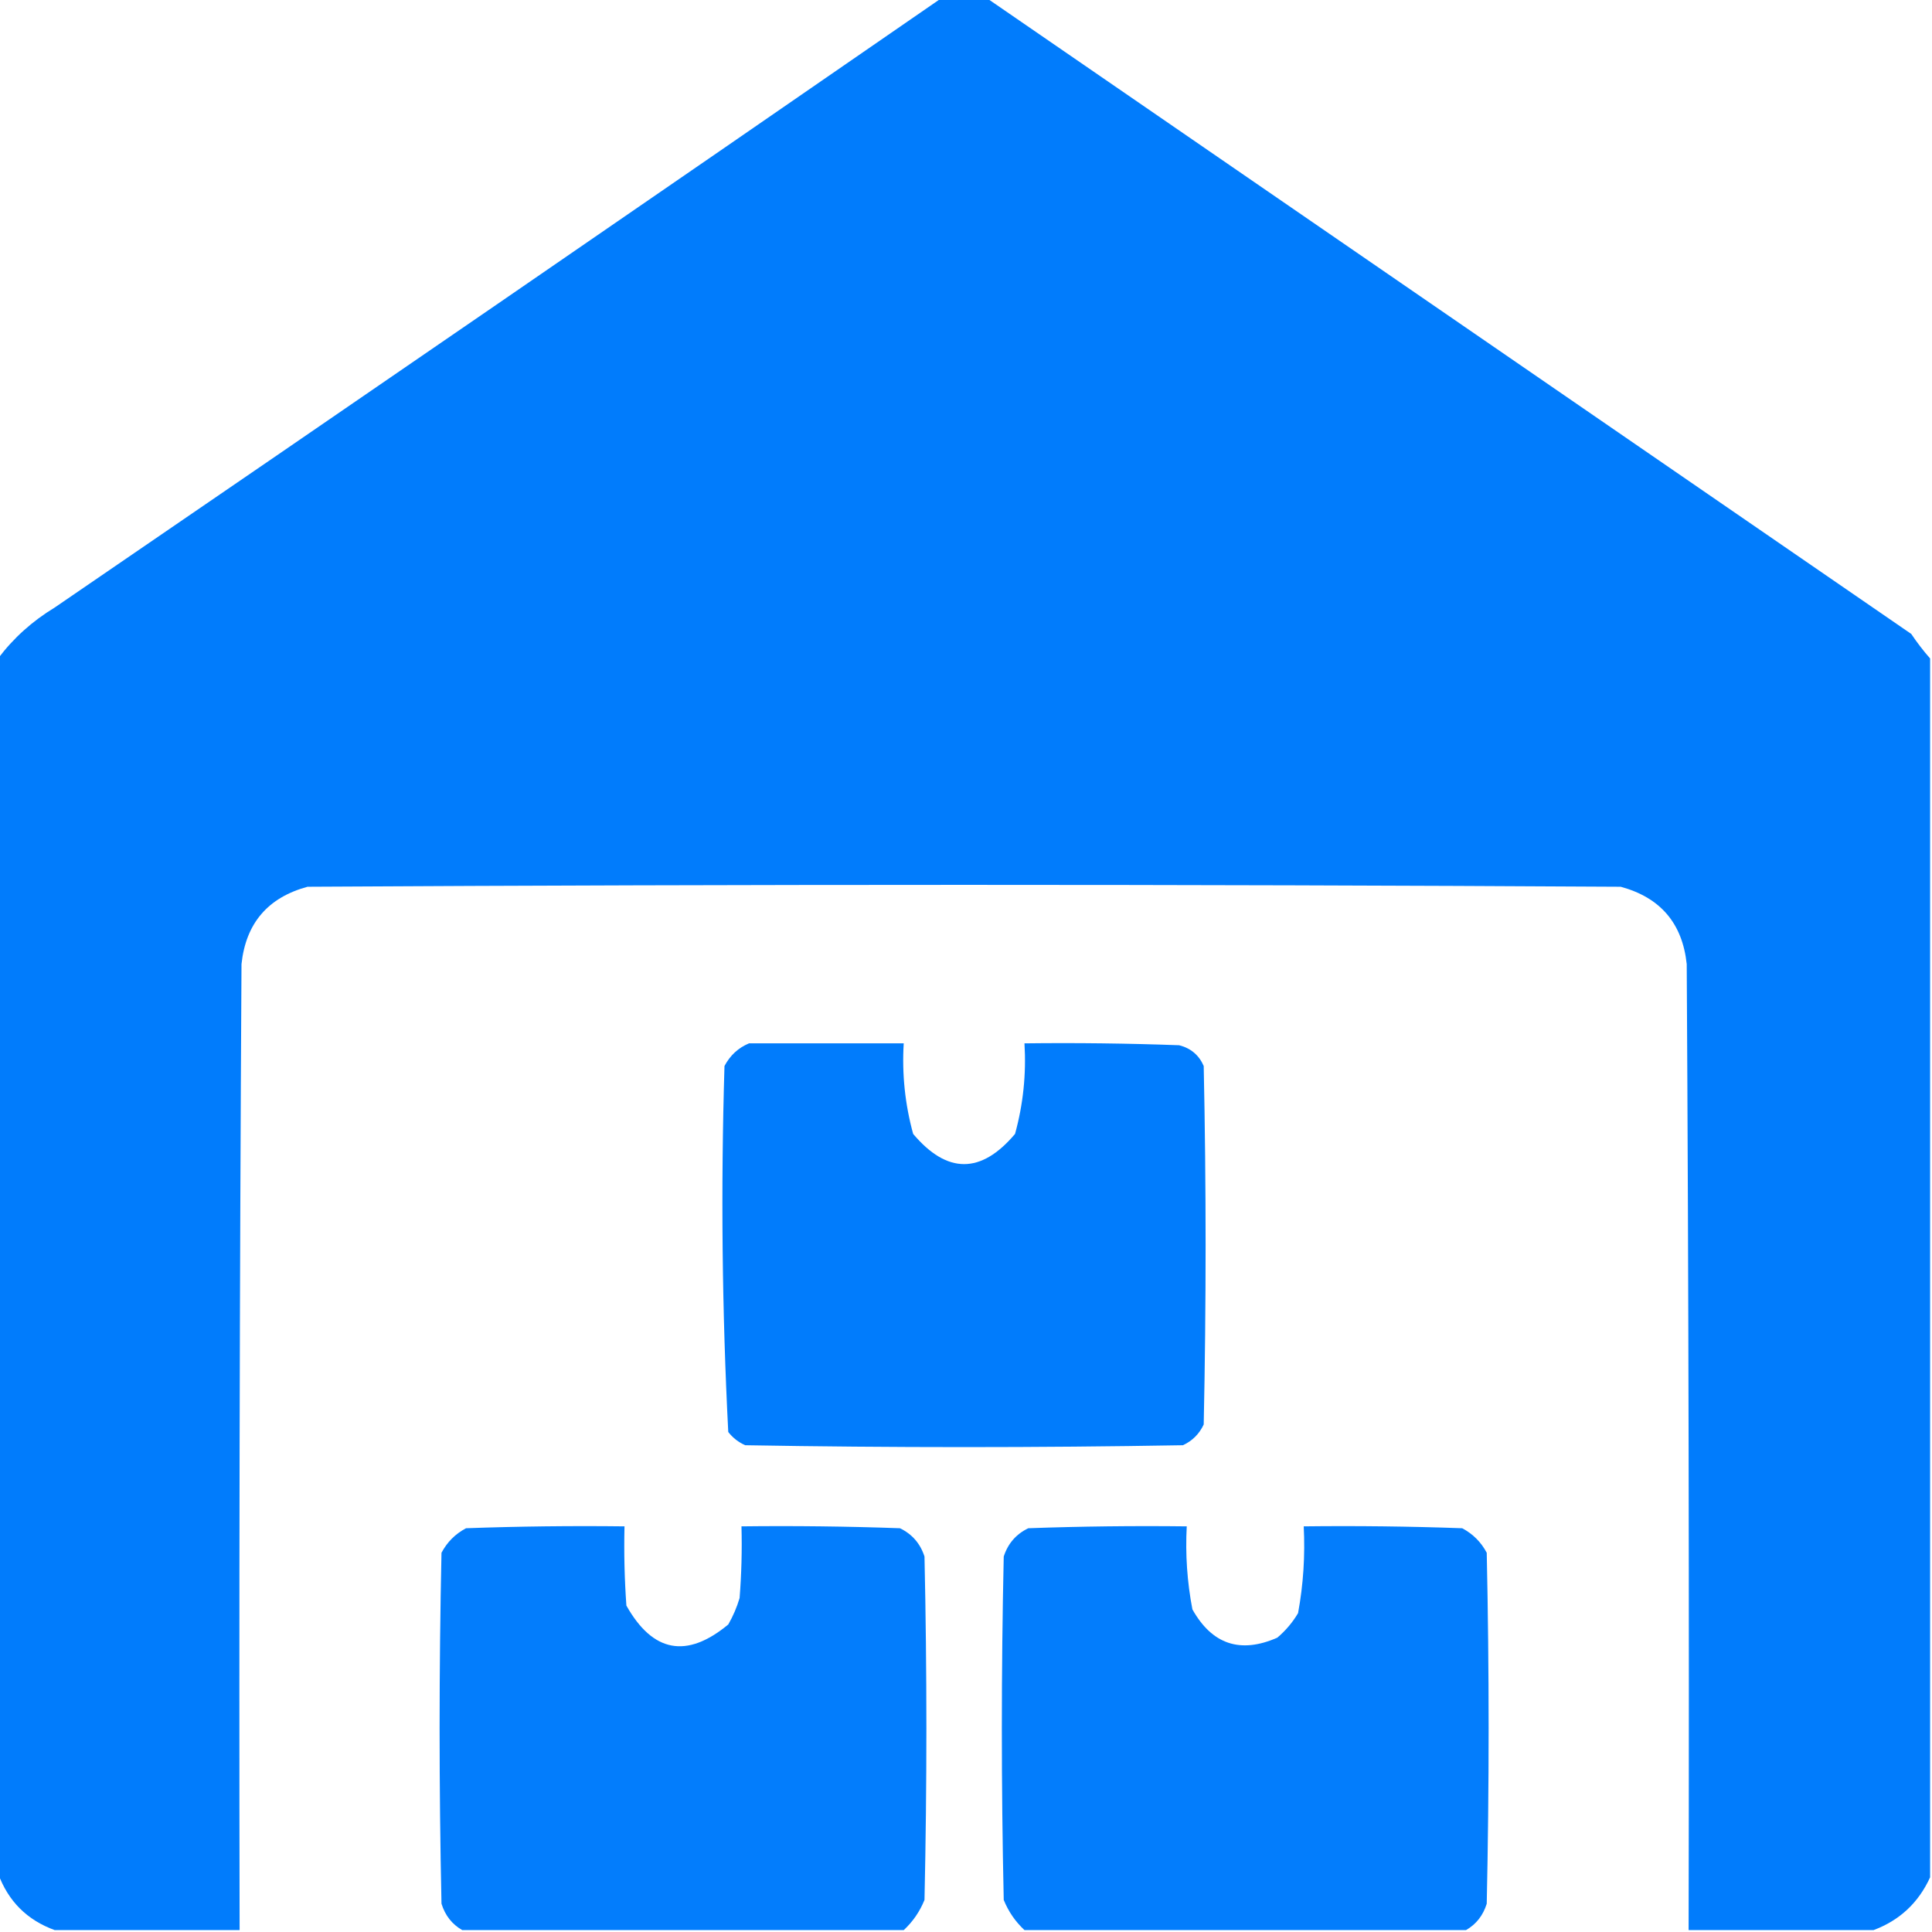 <?xml version="1.0" encoding="UTF-8"?> <svg xmlns="http://www.w3.org/2000/svg" width="128" height="128" viewBox="0 0 128 128" fill="none"><g clip-path="url(#clip0_107_61)"><path opacity="0.995" fill-rule="evenodd" clip-rule="evenodd" d="M62.375 -0.125C63.375 -0.125 64.375 -0.125 65.375 -0.125C85.775 13.911 106.192 27.953 126.625 42C127.016 42.581 127.433 43.123 127.875 43.625C127.875 70.542 127.875 97.458 127.875 124.375C127.104 126.064 125.854 127.23 124.125 127.875C120.042 127.875 115.958 127.875 111.875 127.875C111.917 106.542 111.875 85.208 111.75 63.875C111.463 61.171 110.005 59.463 107.375 58.75C78.375 58.583 49.375 58.583 20.375 58.75C17.745 59.463 16.287 61.171 16 63.875C15.875 85.208 15.833 106.542 15.875 127.875C11.792 127.875 7.708 127.875 3.625 127.875C1.792 127.208 0.542 125.958 -0.125 124.125C-0.125 97.292 -0.125 70.458 -0.125 43.625C0.887 42.278 2.137 41.153 3.625 40.25C23.253 26.826 42.836 13.368 62.375 -0.125Z" fill="#007CFC"></path><path opacity="0.993" fill-rule="evenodd" clip-rule="evenodd" d="M49.624 69.125C53.041 69.125 56.458 69.125 59.874 69.125C59.752 71.164 59.96 73.164 60.499 75.125C62.749 77.792 64.999 77.792 67.249 75.125C67.789 73.164 67.997 71.164 67.874 69.125C71.292 69.083 74.709 69.125 78.124 69.25C78.895 69.447 79.437 69.905 79.749 70.625C79.916 78.542 79.916 86.458 79.749 94.375C79.458 95 78.999 95.458 78.374 95.75C68.708 95.917 59.041 95.917 49.374 95.75C48.928 95.554 48.553 95.262 48.249 94.875C47.836 86.813 47.753 78.73 47.999 70.625C48.373 69.921 48.914 69.421 49.624 69.125Z" fill="#007CFC"></path><path opacity="0.985" fill-rule="evenodd" clip-rule="evenodd" d="M59.875 127.875C50.125 127.875 40.375 127.875 30.625 127.875C29.95 127.489 29.492 126.905 29.25 126.125C29.083 118.375 29.083 110.625 29.25 102.875C29.625 102.167 30.167 101.625 30.875 101.25C34.374 101.125 37.874 101.083 41.375 101.125C41.334 102.877 41.375 104.627 41.5 106.375C43.251 109.486 45.501 109.903 48.25 107.625C48.569 107.071 48.819 106.487 49 105.875C49.125 104.294 49.167 102.711 49.125 101.125C52.626 101.083 56.126 101.125 59.625 101.25C60.432 101.641 60.974 102.266 61.25 103.125C61.417 110.708 61.417 118.292 61.25 125.875C60.939 126.644 60.481 127.311 59.875 127.875Z" fill="#007CFC"></path><path opacity="0.985" fill-rule="evenodd" clip-rule="evenodd" d="M97.125 127.875C87.375 127.875 77.625 127.875 67.875 127.875C67.269 127.311 66.811 126.644 66.5 125.875C66.333 118.292 66.333 110.708 66.5 103.125C66.776 102.266 67.318 101.641 68.125 101.25C71.624 101.125 75.124 101.083 78.625 101.125C78.527 102.98 78.652 104.814 79 106.625C80.304 108.949 82.179 109.574 84.625 108.5C85.177 108.032 85.636 107.49 86 106.875C86.349 104.98 86.474 103.063 86.375 101.125C89.876 101.083 93.376 101.125 96.875 101.25C97.583 101.625 98.125 102.167 98.5 102.875C98.667 110.625 98.667 118.375 98.5 126.125C98.258 126.905 97.8 127.489 97.125 127.875Z" fill="#007CFC"></path></g><defs><clipPath id="clip0_107_61"><rect width="128" height="128" fill="white"></rect></clipPath></defs></svg> 